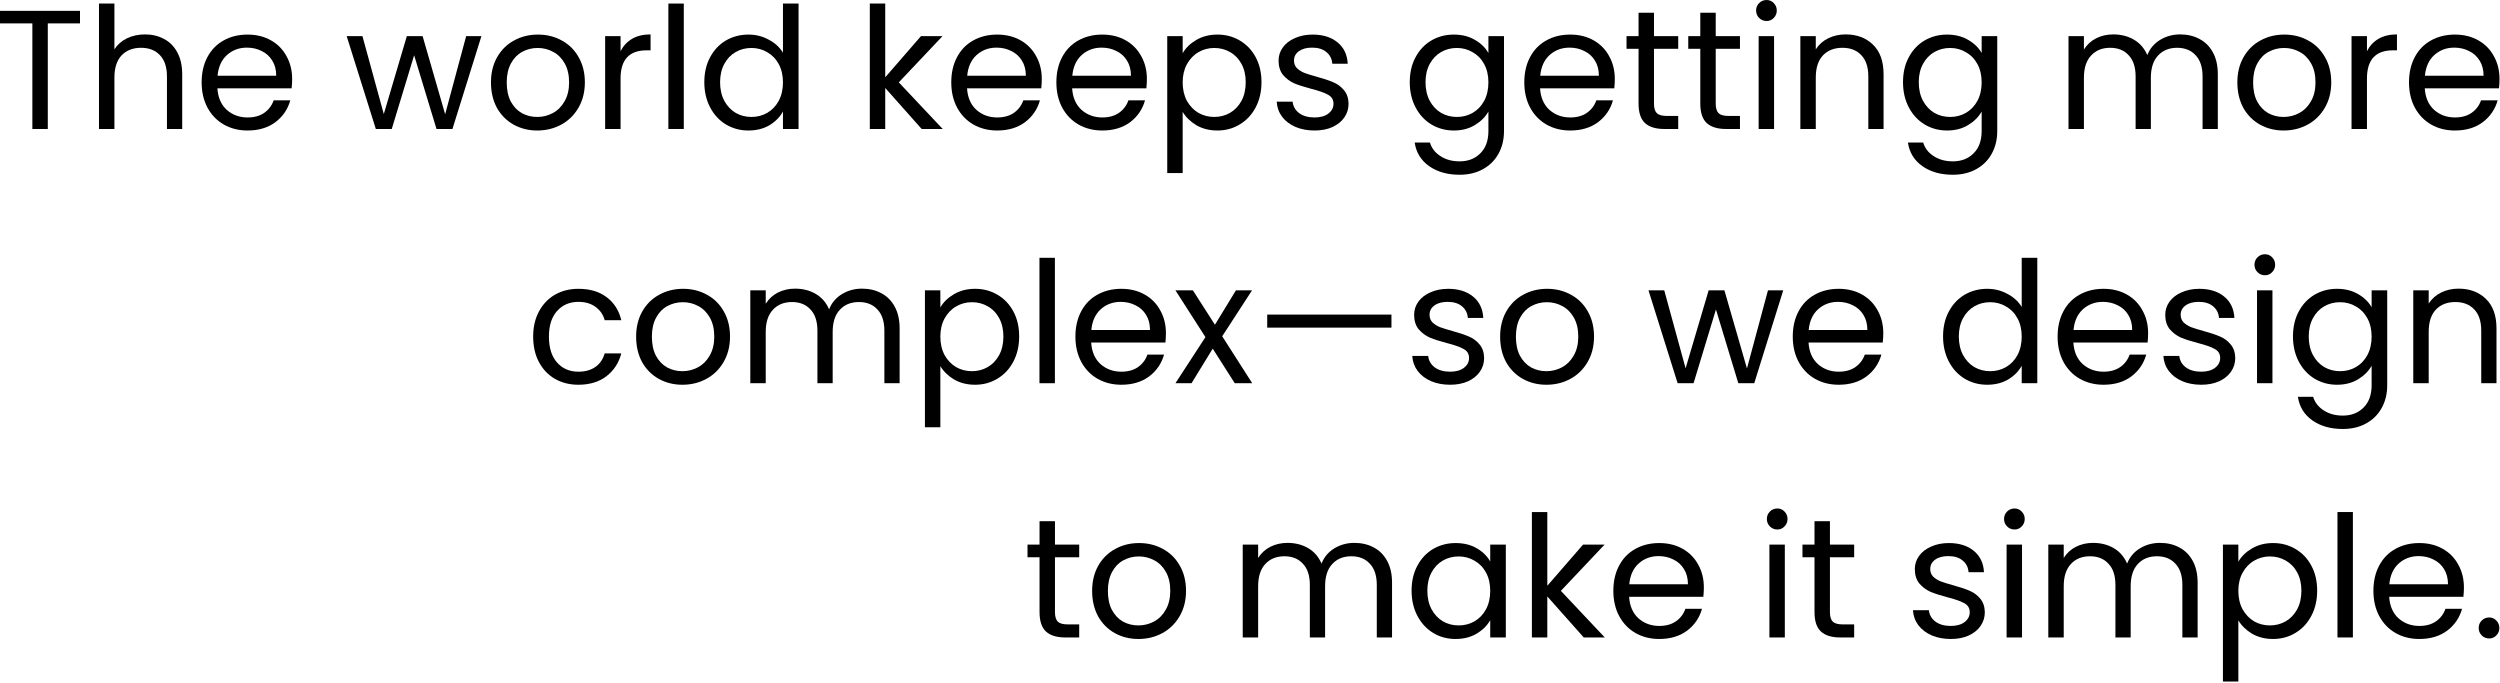 <?xml version="1.0" encoding="utf-8"?>
<svg xmlns="http://www.w3.org/2000/svg" fill="none" height="100%" overflow="visible" preserveAspectRatio="none" style="display: block;" viewBox="0 0 472 129" width="100%">
<g id="The world keeps getting more complexso we design to make it simple.">
<path d="M15.104 2.048V4.416H9.024V24.352H6.112V4.416H0V2.048H15.104Z" fill="black"/>
<path d="M27.392 6.496C28.715 6.496 29.91 6.784 30.977 7.36C32.043 7.915 32.875 8.757 33.472 9.888C34.091 11.019 34.401 12.395 34.401 14.016V24.352H31.52V14.432C31.52 12.683 31.083 11.349 30.209 10.432C29.334 9.493 28.139 9.024 26.625 9.024C25.088 9.024 23.862 9.504 22.945 10.464C22.049 11.424 21.601 12.821 21.601 14.656V24.352H18.689V0.672H21.601V9.312C22.177 8.416 22.966 7.723 23.968 7.232C24.992 6.741 26.134 6.496 27.392 6.496Z" fill="black"/>
<path d="M55.157 14.912C55.157 15.467 55.125 16.053 55.061 16.672H41.045C41.152 18.4 41.739 19.755 42.805 20.736C43.893 21.696 45.205 22.176 46.741 22.176C48 22.176 49.045 21.888 49.877 21.312C50.731 20.715 51.328 19.925 51.669 18.944H54.805C54.336 20.629 53.397 22.005 51.989 23.072C50.581 24.117 48.832 24.64 46.741 24.64C45.077 24.64 43.584 24.267 42.261 23.52C40.96 22.773 39.936 21.717 39.189 20.352C38.443 18.965 38.069 17.365 38.069 15.552C38.069 13.739 38.432 12.149 39.157 10.784C39.883 9.419 40.896 8.373 42.197 7.648C43.52 6.901 45.035 6.528 46.741 6.528C48.405 6.528 49.877 6.891 51.157 7.616C52.437 8.341 53.419 9.344 54.101 10.624C54.805 11.883 55.157 13.312 55.157 14.912ZM52.149 14.304C52.149 13.195 51.904 12.245 51.413 11.456C50.923 10.645 50.251 10.037 49.397 9.632C48.565 9.205 47.637 8.992 46.613 8.992C45.141 8.992 43.883 9.461 42.837 10.4C41.813 11.339 41.227 12.64 41.077 14.304H52.149Z" fill="black"/>
<path d="M90.892 6.816L85.42 24.352H82.412L78.188 10.432L73.964 24.352H70.956L65.452 6.816H68.428L72.46 21.536L76.812 6.816H79.788L84.044 21.568L88.012 6.816H90.892Z" fill="black"/>
<path d="M101.43 24.64C99.788 24.64 98.294 24.267 96.95 23.52C95.628 22.773 94.582 21.717 93.814 20.352C93.068 18.965 92.694 17.365 92.694 15.552C92.694 13.76 93.078 12.181 93.846 10.816C94.636 9.429 95.702 8.373 97.046 7.648C98.39 6.901 99.894 6.528 101.558 6.528C103.222 6.528 104.726 6.901 106.07 7.648C107.414 8.373 108.47 9.419 109.238 10.784C110.028 12.149 110.422 13.739 110.422 15.552C110.422 17.365 110.017 18.965 109.206 20.352C108.417 21.717 107.34 22.773 105.974 23.52C104.609 24.267 103.094 24.64 101.43 24.64ZM101.43 22.08C102.476 22.08 103.457 21.835 104.374 21.344C105.292 20.853 106.028 20.117 106.582 19.136C107.158 18.155 107.446 16.96 107.446 15.552C107.446 14.144 107.169 12.949 106.614 11.968C106.06 10.987 105.334 10.261 104.438 9.792C103.542 9.301 102.572 9.056 101.526 9.056C100.46 9.056 99.478 9.301 98.582 9.792C97.708 10.261 97.004 10.987 96.47 11.968C95.937 12.949 95.67 14.144 95.67 15.552C95.67 16.981 95.926 18.187 96.438 19.168C96.972 20.149 97.676 20.885 98.55 21.376C99.425 21.845 100.385 22.08 101.43 22.08Z" fill="black"/>
<path d="M117.163 9.664C117.675 8.661 118.4 7.883 119.339 7.328C120.299 6.773 121.462 6.496 122.827 6.496V9.504H122.059C118.795 9.504 117.163 11.275 117.163 14.816V24.352H114.251V6.816H117.163V9.664Z" fill="black"/>
<path d="M129.1 0.672V24.352H126.188V0.672H129.1Z" fill="black"/>
<path d="M132.975 15.52C132.975 13.728 133.338 12.16 134.064 10.816C134.789 9.451 135.781 8.395 137.04 7.648C138.32 6.901 139.749 6.528 141.327 6.528C142.693 6.528 143.962 6.848 145.135 7.488C146.309 8.107 147.205 8.928 147.824 9.952V0.672H150.768V24.352H147.824V21.056C147.248 22.101 146.394 22.965 145.264 23.648C144.133 24.309 142.81 24.64 141.296 24.64C139.738 24.64 138.32 24.256 137.04 23.488C135.781 22.72 134.789 21.643 134.064 20.256C133.338 18.869 132.975 17.291 132.975 15.52ZM147.824 15.552C147.824 14.229 147.557 13.077 147.023 12.096C146.49 11.115 145.765 10.368 144.848 9.856C143.952 9.323 142.96 9.056 141.872 9.056C140.784 9.056 139.792 9.312 138.896 9.824C138 10.336 137.285 11.083 136.751 12.064C136.218 13.045 135.952 14.197 135.952 15.52C135.952 16.864 136.218 18.037 136.751 19.04C137.285 20.021 138 20.779 138.896 21.312C139.792 21.824 140.784 22.08 141.872 22.08C142.96 22.08 143.952 21.824 144.848 21.312C145.765 20.779 146.49 20.021 147.023 19.04C147.557 18.037 147.824 16.875 147.824 15.552Z" fill="black"/>
<path d="M174.012 24.352L167.132 16.608V24.352H164.22V0.672H167.132V14.592L173.884 6.816H177.948L169.692 15.552L177.98 24.352H174.012Z" fill="black"/>
<path d="M196.689 14.912C196.689 15.467 196.656 16.053 196.592 16.672H182.577C182.683 18.4 183.27 19.755 184.337 20.736C185.425 21.696 186.737 22.176 188.273 22.176C189.531 22.176 190.577 21.888 191.409 21.312C192.262 20.715 192.859 19.925 193.201 18.944H196.337C195.867 20.629 194.929 22.005 193.521 23.072C192.113 24.117 190.363 24.64 188.273 24.64C186.609 24.64 185.115 24.267 183.792 23.52C182.491 22.773 181.467 21.717 180.721 20.352C179.974 18.965 179.6 17.365 179.6 15.552C179.6 13.739 179.963 12.149 180.689 10.784C181.414 9.419 182.427 8.373 183.729 7.648C185.051 6.901 186.566 6.528 188.273 6.528C189.937 6.528 191.409 6.891 192.689 7.616C193.969 8.341 194.95 9.344 195.633 10.624C196.337 11.883 196.689 13.312 196.689 14.912ZM193.68 14.304C193.68 13.195 193.435 12.245 192.945 11.456C192.454 10.645 191.782 10.037 190.928 9.632C190.096 9.205 189.169 8.992 188.145 8.992C186.673 8.992 185.414 9.461 184.368 10.4C183.344 11.339 182.758 12.64 182.609 14.304H193.68Z" fill="black"/>
<path d="M216.532 14.912C216.532 15.467 216.5 16.053 216.436 16.672H202.42C202.527 18.4 203.114 19.755 204.18 20.736C205.268 21.696 206.58 22.176 208.116 22.176C209.375 22.176 210.42 21.888 211.252 21.312C212.106 20.715 212.703 19.925 213.044 18.944H216.18C215.711 20.629 214.772 22.005 213.364 23.072C211.956 24.117 210.207 24.64 208.116 24.64C206.452 24.64 204.959 24.267 203.636 23.52C202.335 22.773 201.311 21.717 200.564 20.352C199.818 18.965 199.444 17.365 199.444 15.552C199.444 13.739 199.807 12.149 200.532 10.784C201.258 9.419 202.271 8.373 203.572 7.648C204.895 6.901 206.41 6.528 208.116 6.528C209.78 6.528 211.252 6.891 212.532 7.616C213.812 8.341 214.794 9.344 215.476 10.624C216.18 11.883 216.532 13.312 216.532 14.912ZM213.524 14.304C213.524 13.195 213.279 12.245 212.788 11.456C212.298 10.645 211.626 10.037 210.772 9.632C209.94 9.205 209.012 8.992 207.988 8.992C206.516 8.992 205.258 9.461 204.212 10.4C203.188 11.339 202.602 12.64 202.452 14.304H213.524Z" fill="black"/>
<path d="M223.288 10.048C223.864 9.045 224.717 8.213 225.848 7.552C227 6.869 228.333 6.528 229.848 6.528C231.405 6.528 232.813 6.901 234.072 7.648C235.352 8.395 236.355 9.451 237.08 10.816C237.805 12.16 238.168 13.728 238.168 15.52C238.168 17.291 237.805 18.869 237.08 20.256C236.355 21.643 235.352 22.72 234.072 23.488C232.813 24.256 231.405 24.64 229.848 24.64C228.355 24.64 227.032 24.309 225.88 23.648C224.749 22.965 223.885 22.123 223.288 21.12V32.672H220.376V6.816H223.288V10.048ZM235.192 15.52C235.192 14.197 234.925 13.045 234.392 12.064C233.859 11.083 233.133 10.336 232.216 9.824C231.32 9.312 230.328 9.056 229.24 9.056C228.173 9.056 227.181 9.323 226.264 9.856C225.368 10.368 224.643 11.125 224.088 12.128C223.555 13.109 223.288 14.251 223.288 15.552C223.288 16.875 223.555 18.037 224.088 19.04C224.643 20.021 225.368 20.779 226.264 21.312C227.181 21.824 228.173 22.08 229.24 22.08C230.328 22.08 231.32 21.824 232.216 21.312C233.133 20.779 233.859 20.021 234.392 19.04C234.925 18.037 235.192 16.864 235.192 15.52Z" fill="black"/>
<path d="M248.209 24.64C246.865 24.64 245.66 24.416 244.593 23.968C243.526 23.499 242.684 22.859 242.065 22.048C241.446 21.216 241.105 20.267 241.041 19.2H244.049C244.134 20.075 244.54 20.789 245.265 21.344C246.012 21.899 246.982 22.176 248.177 22.176C249.286 22.176 250.161 21.931 250.801 21.44C251.441 20.949 251.761 20.331 251.761 19.584C251.761 18.816 251.42 18.251 250.737 17.888C250.054 17.504 248.998 17.131 247.569 16.768C246.268 16.427 245.201 16.085 244.369 15.744C243.558 15.381 242.854 14.859 242.257 14.176C241.681 13.472 241.393 12.555 241.393 11.424C241.393 10.528 241.66 9.707 242.193 8.96C242.726 8.213 243.484 7.627 244.465 7.2C245.446 6.752 246.566 6.528 247.825 6.528C249.766 6.528 251.334 7.019 252.529 8C253.724 8.981 254.364 10.325 254.449 12.032H251.537C251.473 11.115 251.1 10.379 250.417 9.824C249.756 9.269 248.86 8.992 247.729 8.992C246.684 8.992 245.852 9.216 245.233 9.664C244.614 10.112 244.305 10.699 244.305 11.424C244.305 12 244.486 12.48 244.849 12.864C245.233 13.227 245.702 13.525 246.257 13.76C246.833 13.973 247.622 14.219 248.625 14.496C249.884 14.837 250.908 15.179 251.697 15.52C252.486 15.84 253.158 16.331 253.713 16.992C254.289 17.653 254.588 18.517 254.609 19.584C254.609 20.544 254.342 21.408 253.809 22.176C253.276 22.944 252.518 23.552 251.537 24C250.577 24.427 249.468 24.64 248.209 24.64Z" fill="black"/>
<path d="M274.483 6.528C275.998 6.528 277.32 6.859 278.451 7.52C279.603 8.181 280.456 9.013 281.011 10.016V6.816H283.955V24.736C283.955 26.336 283.614 27.755 282.931 28.992C282.248 30.251 281.267 31.232 279.987 31.936C278.728 32.64 277.256 32.992 275.571 32.992C273.267 32.992 271.347 32.448 269.811 31.36C268.275 30.272 267.368 28.789 267.091 26.912H269.971C270.291 27.979 270.952 28.832 271.955 29.472C272.958 30.133 274.163 30.464 275.571 30.464C277.171 30.464 278.472 29.963 279.475 28.96C280.499 27.957 281.011 26.549 281.011 24.736V21.056C280.435 22.08 279.582 22.933 278.451 23.616C277.32 24.299 275.998 24.64 274.483 24.64C272.926 24.64 271.507 24.256 270.227 23.488C268.968 22.72 267.976 21.643 267.251 20.256C266.526 18.869 266.163 17.291 266.163 15.52C266.163 13.728 266.526 12.16 267.251 10.816C267.976 9.451 268.968 8.395 270.227 7.648C271.507 6.901 272.926 6.528 274.483 6.528ZM281.011 15.552C281.011 14.229 280.744 13.077 280.211 12.096C279.678 11.115 278.952 10.368 278.035 9.856C277.139 9.323 276.147 9.056 275.059 9.056C273.971 9.056 272.979 9.312 272.083 9.824C271.187 10.336 270.472 11.083 269.939 12.064C269.406 13.045 269.139 14.197 269.139 15.52C269.139 16.864 269.406 18.037 269.939 19.04C270.472 20.021 271.187 20.779 272.083 21.312C272.979 21.824 273.971 22.08 275.059 22.08C276.147 22.08 277.139 21.824 278.035 21.312C278.952 20.779 279.678 20.021 280.211 19.04C280.744 18.037 281.011 16.875 281.011 15.552Z" fill="black"/>
<path d="M304.876 14.912C304.876 15.467 304.844 16.053 304.78 16.672H290.764C290.871 18.4 291.457 19.755 292.524 20.736C293.612 21.696 294.924 22.176 296.46 22.176C297.719 22.176 298.764 21.888 299.596 21.312C300.449 20.715 301.047 19.925 301.388 18.944H304.524C304.055 20.629 303.116 22.005 301.708 23.072C300.3 24.117 298.551 24.64 296.46 24.64C294.796 24.64 293.303 24.267 291.98 23.52C290.679 22.773 289.655 21.717 288.908 20.352C288.161 18.965 287.788 17.365 287.788 15.552C287.788 13.739 288.151 12.149 288.876 10.784C289.601 9.419 290.615 8.373 291.916 7.648C293.239 6.901 294.753 6.528 296.46 6.528C298.124 6.528 299.596 6.891 300.876 7.616C302.156 8.341 303.137 9.344 303.82 10.624C304.524 11.883 304.876 13.312 304.876 14.912ZM301.868 14.304C301.868 13.195 301.623 12.245 301.132 11.456C300.641 10.645 299.969 10.037 299.116 9.632C298.284 9.205 297.356 8.992 296.332 8.992C294.86 8.992 293.601 9.461 292.556 10.4C291.532 11.339 290.945 12.64 290.796 14.304H301.868Z" fill="black"/>
<path d="M312.272 9.216V19.552C312.272 20.405 312.453 21.013 312.816 21.376C313.178 21.717 313.808 21.888 314.704 21.888H316.848V24.352H314.224C312.602 24.352 311.386 23.979 310.576 23.232C309.765 22.485 309.36 21.259 309.36 19.552V9.216H307.088V6.816H309.36V2.4H312.272V6.816H316.848V9.216H312.272Z" fill="black"/>
<path d="M323.928 9.216V19.552C323.928 20.405 324.109 21.013 324.472 21.376C324.835 21.717 325.464 21.888 326.36 21.888H328.504V24.352H325.88C324.259 24.352 323.043 23.979 322.232 23.232C321.421 22.485 321.016 21.259 321.016 19.552V9.216H318.744V6.816H321.016V2.4H323.928V6.816H328.504V9.216H323.928Z" fill="black"/>
<path d="M333.536 3.968C332.982 3.968 332.512 3.776 332.128 3.392C331.744 3.008 331.552 2.539 331.552 1.984C331.552 1.429 331.744 0.96 332.128 0.576C332.512 0.192 332.982 0 333.536 0C334.07 0 334.518 0.192 334.88 0.576C335.264 0.96 335.456 1.429 335.456 1.984C335.456 2.539 335.264 3.008 334.88 3.392C334.518 3.776 334.07 3.968 333.536 3.968ZM334.944 6.816V24.352H332.032V6.816H334.944Z" fill="black"/>
<path d="M348.451 6.496C350.585 6.496 352.313 7.147 353.635 8.448C354.958 9.728 355.619 11.584 355.619 14.016V24.352H352.739V14.432C352.739 12.683 352.302 11.349 351.427 10.432C350.553 9.493 349.358 9.024 347.843 9.024C346.307 9.024 345.081 9.504 344.163 10.464C343.267 11.424 342.819 12.821 342.819 14.656V24.352H339.907V6.816H342.819V9.312C343.395 8.416 344.174 7.723 345.155 7.232C346.158 6.741 347.257 6.496 348.451 6.496Z" fill="black"/>
<path d="M367.608 6.528C369.123 6.528 370.445 6.859 371.576 7.52C372.728 8.181 373.581 9.013 374.136 10.016V6.816H377.08V24.736C377.08 26.336 376.739 27.755 376.056 28.992C375.373 30.251 374.392 31.232 373.112 31.936C371.853 32.64 370.381 32.992 368.696 32.992C366.392 32.992 364.472 32.448 362.936 31.36C361.4 30.272 360.493 28.789 360.216 26.912H363.096C363.416 27.979 364.077 28.832 365.08 29.472C366.083 30.133 367.288 30.464 368.696 30.464C370.296 30.464 371.597 29.963 372.6 28.96C373.624 27.957 374.136 26.549 374.136 24.736V21.056C373.56 22.08 372.707 22.933 371.576 23.616C370.445 24.299 369.123 24.64 367.608 24.64C366.051 24.64 364.632 24.256 363.352 23.488C362.093 22.72 361.101 21.643 360.376 20.256C359.651 18.869 359.288 17.291 359.288 15.52C359.288 13.728 359.651 12.16 360.376 10.816C361.101 9.451 362.093 8.395 363.352 7.648C364.632 6.901 366.051 6.528 367.608 6.528ZM374.136 15.552C374.136 14.229 373.869 13.077 373.336 12.096C372.803 11.115 372.077 10.368 371.16 9.856C370.264 9.323 369.272 9.056 368.184 9.056C367.096 9.056 366.104 9.312 365.208 9.824C364.312 10.336 363.597 11.083 363.064 12.064C362.531 13.045 362.264 14.197 362.264 15.52C362.264 16.864 362.531 18.037 363.064 19.04C363.597 20.021 364.312 20.779 365.208 21.312C366.104 21.824 367.096 22.08 368.184 22.08C369.272 22.08 370.264 21.824 371.16 21.312C372.077 20.779 372.803 20.021 373.336 19.04C373.869 18.037 374.136 16.875 374.136 15.552Z" fill="black"/>
<path d="M411.62 6.496C412.986 6.496 414.202 6.784 415.268 7.36C416.335 7.915 417.178 8.757 417.796 9.888C418.415 11.019 418.724 12.395 418.724 14.016V24.352H415.844V14.432C415.844 12.683 415.407 11.349 414.532 10.432C413.679 9.493 412.516 9.024 411.044 9.024C409.53 9.024 408.324 9.515 407.428 10.496C406.532 11.456 406.084 12.853 406.084 14.688V24.352H403.204V14.432C403.204 12.683 402.767 11.349 401.892 10.432C401.039 9.493 399.876 9.024 398.404 9.024C396.89 9.024 395.684 9.515 394.788 10.496C393.892 11.456 393.444 12.853 393.444 14.688V24.352H390.532V6.816H393.444V9.344C394.02 8.427 394.788 7.723 395.748 7.232C396.73 6.741 397.807 6.496 398.98 6.496C400.452 6.496 401.754 6.827 402.884 7.488C404.015 8.149 404.858 9.12 405.412 10.4C405.903 9.163 406.714 8.203 407.844 7.52C408.975 6.837 410.234 6.496 411.62 6.496Z" fill="black"/>
<path d="M431.149 24.64C429.506 24.64 428.013 24.267 426.669 23.52C425.346 22.773 424.301 21.717 423.533 20.352C422.786 18.965 422.413 17.365 422.413 15.552C422.413 13.76 422.797 12.181 423.565 10.816C424.354 9.429 425.421 8.373 426.765 7.648C428.109 6.901 429.613 6.528 431.277 6.528C432.941 6.528 434.445 6.901 435.789 7.648C437.133 8.373 438.189 9.419 438.957 10.784C439.746 12.149 440.141 13.739 440.141 15.552C440.141 17.365 439.736 18.965 438.925 20.352C438.136 21.717 437.058 22.773 435.693 23.52C434.328 24.267 432.813 24.64 431.149 24.64ZM431.149 22.08C432.194 22.08 433.176 21.835 434.093 21.344C435.01 20.853 435.746 20.117 436.301 19.136C436.877 18.155 437.165 16.96 437.165 15.552C437.165 14.144 436.888 12.949 436.333 11.968C435.778 10.987 435.053 10.261 434.157 9.792C433.261 9.301 432.29 9.056 431.245 9.056C430.178 9.056 429.197 9.301 428.301 9.792C427.426 10.261 426.722 10.987 426.189 11.968C425.656 12.949 425.389 14.144 425.389 15.552C425.389 16.981 425.645 18.187 426.157 19.168C426.69 20.149 427.394 20.885 428.269 21.376C429.144 21.845 430.104 22.08 431.149 22.08Z" fill="black"/>
<path d="M446.882 9.664C447.394 8.661 448.119 7.883 449.058 7.328C450.018 6.773 451.18 6.496 452.546 6.496V9.504H451.778C448.514 9.504 446.882 11.275 446.882 14.816V24.352H443.97V6.816H446.882V9.664Z" fill="black"/>
<path d="M471.907 14.912C471.907 15.467 471.875 16.053 471.811 16.672H457.795C457.902 18.4 458.489 19.755 459.555 20.736C460.643 21.696 461.955 22.176 463.491 22.176C464.75 22.176 465.795 21.888 466.627 21.312C467.481 20.715 468.078 19.925 468.419 18.944H471.555C471.086 20.629 470.147 22.005 468.739 23.072C467.331 24.117 465.582 24.64 463.491 24.64C461.827 24.64 460.334 24.267 459.011 23.52C457.71 22.773 456.686 21.717 455.939 20.352C455.193 18.965 454.819 17.365 454.819 15.552C454.819 13.739 455.182 12.149 455.907 10.784C456.633 9.419 457.646 8.373 458.947 7.648C460.27 6.901 461.785 6.528 463.491 6.528C465.155 6.528 466.627 6.891 467.907 7.616C469.187 8.341 470.169 9.344 470.851 10.624C471.555 11.883 471.907 13.312 471.907 14.912ZM468.899 14.304C468.899 13.195 468.654 12.245 468.163 11.456C467.673 10.645 467.001 10.037 466.147 9.632C465.315 9.205 464.387 8.992 463.363 8.992C461.891 8.992 460.633 9.461 459.587 10.4C458.563 11.339 457.977 12.64 457.827 14.304H468.899Z" fill="black"/>
<path d="M100.663 63.552C100.663 61.739 101.026 60.16 101.751 58.816C102.476 57.451 103.479 56.395 104.759 55.648C106.06 54.901 107.543 54.528 109.207 54.528C111.362 54.528 113.132 55.051 114.519 56.096C115.927 57.141 116.855 58.592 117.303 60.448H114.167C113.868 59.381 113.282 58.539 112.407 57.92C111.554 57.301 110.487 56.992 109.207 56.992C107.543 56.992 106.199 57.568 105.175 58.72C104.151 59.851 103.639 61.461 103.639 63.552C103.639 65.664 104.151 67.296 105.175 68.448C106.199 69.6 107.543 70.176 109.207 70.176C110.487 70.176 111.554 69.877 112.407 69.28C113.26 68.683 113.847 67.829 114.167 66.72H117.303C116.834 68.512 115.895 69.952 114.487 71.04C113.079 72.107 111.319 72.64 109.207 72.64C107.543 72.64 106.06 72.267 104.759 71.52C103.479 70.773 102.476 69.717 101.751 68.352C101.026 66.987 100.663 65.387 100.663 63.552Z" fill="black"/>
<path d="M128.837 72.64C127.194 72.64 125.7 72.267 124.356 71.52C123.034 70.773 121.988 69.717 121.22 68.352C120.474 66.965 120.101 65.365 120.101 63.552C120.101 61.76 120.485 60.181 121.253 58.816C122.042 57.429 123.108 56.373 124.452 55.648C125.796 54.901 127.301 54.528 128.965 54.528C130.629 54.528 132.133 54.901 133.477 55.648C134.821 56.373 135.877 57.419 136.645 58.784C137.434 60.149 137.828 61.739 137.828 63.552C137.828 65.365 137.423 66.965 136.613 68.352C135.823 69.717 134.746 70.773 133.38 71.52C132.015 72.267 130.501 72.64 128.837 72.64ZM128.837 70.08C129.882 70.08 130.863 69.835 131.781 69.344C132.698 68.853 133.434 68.117 133.988 67.136C134.564 66.155 134.853 64.96 134.853 63.552C134.853 62.144 134.575 60.949 134.021 59.968C133.466 58.987 132.74 58.261 131.844 57.792C130.948 57.301 129.978 57.056 128.932 57.056C127.866 57.056 126.885 57.301 125.989 57.792C125.114 58.261 124.41 58.987 123.877 59.968C123.343 60.949 123.076 62.144 123.076 63.552C123.076 64.981 123.332 66.187 123.844 67.168C124.378 68.149 125.082 68.885 125.956 69.376C126.831 69.845 127.791 70.08 128.837 70.08Z" fill="black"/>
<path d="M162.745 54.496C164.111 54.496 165.327 54.784 166.393 55.36C167.46 55.915 168.303 56.757 168.921 57.888C169.54 59.019 169.849 60.395 169.849 62.016V72.352H166.969V62.432C166.969 60.683 166.532 59.349 165.657 58.432C164.804 57.493 163.641 57.024 162.169 57.024C160.655 57.024 159.449 57.515 158.553 58.496C157.657 59.456 157.209 60.853 157.209 62.688V72.352H154.329V62.432C154.329 60.683 153.892 59.349 153.017 58.432C152.164 57.493 151.001 57.024 149.529 57.024C148.015 57.024 146.809 57.515 145.913 58.496C145.017 59.456 144.569 60.853 144.569 62.688V72.352H141.657V54.816H144.569V57.344C145.145 56.427 145.913 55.723 146.873 55.232C147.855 54.741 148.932 54.496 150.105 54.496C151.577 54.496 152.879 54.827 154.009 55.488C155.14 56.149 155.983 57.12 156.537 58.4C157.028 57.163 157.839 56.203 158.969 55.52C160.1 54.837 161.359 54.496 162.745 54.496Z" fill="black"/>
<path d="M177.538 58.048C178.114 57.045 178.967 56.213 180.098 55.552C181.25 54.869 182.583 54.528 184.098 54.528C185.655 54.528 187.063 54.901 188.322 55.648C189.602 56.395 190.605 57.451 191.33 58.816C192.055 60.16 192.418 61.728 192.418 63.52C192.418 65.291 192.055 66.869 191.33 68.256C190.605 69.643 189.602 70.72 188.322 71.488C187.063 72.256 185.655 72.64 184.098 72.64C182.605 72.64 181.282 72.309 180.13 71.648C178.999 70.965 178.135 70.123 177.538 69.12V80.672H174.626V54.816H177.538V58.048ZM189.442 63.52C189.442 62.197 189.175 61.045 188.642 60.064C188.109 59.083 187.383 58.336 186.466 57.824C185.57 57.312 184.578 57.056 183.49 57.056C182.423 57.056 181.431 57.323 180.514 57.856C179.618 58.368 178.893 59.125 178.338 60.128C177.805 61.109 177.538 62.251 177.538 63.552C177.538 64.875 177.805 66.037 178.338 67.04C178.893 68.021 179.618 68.779 180.514 69.312C181.431 69.824 182.423 70.08 183.49 70.08C184.578 70.08 185.57 69.824 186.466 69.312C187.383 68.779 188.109 68.021 188.642 67.04C189.175 66.037 189.442 64.864 189.442 63.52Z" fill="black"/>
<path d="M199.163 48.672V72.352H196.251V48.672H199.163Z" fill="black"/>
<path d="M220.126 62.912C220.126 63.467 220.094 64.053 220.03 64.672H206.014C206.121 66.4 206.707 67.755 207.774 68.736C208.862 69.696 210.174 70.176 211.71 70.176C212.969 70.176 214.014 69.888 214.846 69.312C215.699 68.715 216.297 67.925 216.638 66.944H219.774C219.305 68.629 218.366 70.005 216.958 71.072C215.55 72.117 213.801 72.64 211.71 72.64C210.046 72.64 208.553 72.267 207.23 71.52C205.929 70.773 204.905 69.717 204.158 68.352C203.411 66.965 203.038 65.365 203.038 63.552C203.038 61.739 203.401 60.149 204.126 58.784C204.851 57.419 205.865 56.373 207.166 55.648C208.489 54.901 210.003 54.528 211.71 54.528C213.374 54.528 214.846 54.891 216.126 55.616C217.406 56.341 218.387 57.344 219.07 58.624C219.774 59.883 220.126 61.312 220.126 62.912ZM217.118 62.304C217.118 61.195 216.873 60.245 216.382 59.456C215.891 58.645 215.219 58.037 214.366 57.632C213.534 57.205 212.606 56.992 211.582 56.992C210.11 56.992 208.851 57.461 207.806 58.4C206.782 59.339 206.195 60.64 206.046 62.304H217.118Z" fill="black"/>
<path d="M233.122 72.352L228.962 65.824L224.962 72.352H221.922L227.586 63.648L221.922 54.816H225.218L229.378 61.312L233.346 54.816H236.386L230.754 63.488L236.418 72.352H233.122Z" fill="black"/>
<path d="M262.706 59.392V61.856H239.25V59.392H262.706Z" fill="black"/>
<path d="M273.803 72.64C272.459 72.64 271.253 72.416 270.187 71.968C269.12 71.499 268.277 70.859 267.659 70.048C267.04 69.216 266.699 68.267 266.635 67.2H269.643C269.728 68.075 270.133 68.789 270.859 69.344C271.605 69.899 272.576 70.176 273.771 70.176C274.88 70.176 275.755 69.931 276.395 69.44C277.035 68.949 277.355 68.331 277.355 67.584C277.355 66.816 277.013 66.251 276.331 65.888C275.648 65.504 274.592 65.131 273.163 64.768C271.861 64.427 270.795 64.085 269.963 63.744C269.152 63.381 268.448 62.859 267.851 62.176C267.275 61.472 266.987 60.555 266.987 59.424C266.987 58.528 267.253 57.707 267.787 56.96C268.32 56.213 269.077 55.627 270.059 55.2C271.04 54.752 272.16 54.528 273.419 54.528C275.36 54.528 276.928 55.019 278.123 56C279.317 56.981 279.957 58.325 280.043 60.032H277.131C277.067 59.115 276.693 58.379 276.011 57.824C275.349 57.269 274.453 56.992 273.323 56.992C272.277 56.992 271.445 57.216 270.827 57.664C270.208 58.112 269.899 58.699 269.899 59.424C269.899 60 270.08 60.48 270.443 60.864C270.827 61.227 271.296 61.525 271.851 61.76C272.427 61.973 273.216 62.219 274.219 62.496C275.477 62.837 276.501 63.179 277.291 63.52C278.08 63.84 278.752 64.331 279.307 64.992C279.883 65.653 280.181 66.517 280.203 67.584C280.203 68.544 279.936 69.408 279.403 70.176C278.869 70.944 278.112 71.552 277.131 72C276.171 72.427 275.061 72.64 273.803 72.64Z" fill="black"/>
<path d="M291.961 72.64C290.319 72.64 288.826 72.267 287.482 71.52C286.159 70.773 285.114 69.717 284.346 68.352C283.599 66.965 283.225 65.365 283.225 63.552C283.225 61.76 283.61 60.181 284.378 58.816C285.167 57.429 286.234 56.373 287.578 55.648C288.922 54.901 290.426 54.528 292.09 54.528C293.754 54.528 295.258 54.901 296.602 55.648C297.946 56.373 299.002 57.419 299.77 58.784C300.559 60.149 300.953 61.739 300.953 63.552C300.953 65.365 300.548 66.965 299.737 68.352C298.948 69.717 297.871 70.773 296.505 71.52C295.14 72.267 293.625 72.64 291.961 72.64ZM291.961 70.08C293.007 70.08 293.988 69.835 294.906 69.344C295.823 68.853 296.559 68.117 297.113 67.136C297.689 66.155 297.978 64.96 297.978 63.552C297.978 62.144 297.7 60.949 297.146 59.968C296.591 58.987 295.865 58.261 294.969 57.792C294.073 57.301 293.103 57.056 292.057 57.056C290.991 57.056 290.009 57.301 289.113 57.792C288.239 58.261 287.535 58.987 287.001 59.968C286.468 60.949 286.202 62.144 286.202 63.552C286.202 64.981 286.457 66.187 286.969 67.168C287.503 68.149 288.207 68.885 289.081 69.376C289.956 69.845 290.916 70.08 291.961 70.08Z" fill="black"/>
<path d="M336.673 54.816L331.202 72.352H328.194L323.97 58.432L319.746 72.352H316.737L311.233 54.816H314.21L318.241 69.536L322.594 54.816H325.569L329.826 69.568L333.793 54.816H336.673Z" fill="black"/>
<path d="M355.564 62.912C355.564 63.467 355.531 64.053 355.467 64.672H341.452C341.558 66.4 342.145 67.755 343.211 68.736C344.299 69.696 345.611 70.176 347.147 70.176C348.406 70.176 349.452 69.888 350.284 69.312C351.137 68.715 351.734 67.925 352.076 66.944H355.211C354.742 68.629 353.804 70.005 352.396 71.072C350.988 72.117 349.238 72.64 347.147 72.64C345.483 72.64 343.99 72.267 342.668 71.52C341.366 70.773 340.342 69.717 339.595 68.352C338.849 66.965 338.475 65.365 338.475 63.552C338.475 61.739 338.838 60.149 339.564 58.784C340.289 57.419 341.302 56.373 342.603 55.648C343.926 54.901 345.441 54.528 347.147 54.528C348.811 54.528 350.284 54.891 351.564 55.616C352.844 56.341 353.825 57.344 354.508 58.624C355.212 59.883 355.564 61.312 355.564 62.912ZM352.556 62.304C352.556 61.195 352.31 60.245 351.819 59.456C351.329 58.645 350.657 58.037 349.803 57.632C348.971 57.205 348.044 56.992 347.02 56.992C345.548 56.992 344.289 57.461 343.243 58.4C342.219 59.339 341.633 60.64 341.483 62.304H352.556Z" fill="black"/>
<path d="M366.85 63.52C366.85 61.728 367.213 60.16 367.939 58.816C368.664 57.451 369.656 56.395 370.914 55.648C372.194 54.901 373.624 54.528 375.203 54.528C376.568 54.528 377.837 54.848 379.01 55.488C380.184 56.107 381.08 56.928 381.698 57.952V48.672H384.642V72.352H381.698V69.056C381.122 70.101 380.269 70.965 379.138 71.648C378.008 72.309 376.685 72.64 375.171 72.64C373.613 72.64 372.194 72.256 370.914 71.488C369.656 70.72 368.664 69.643 367.939 68.256C367.213 66.869 366.85 65.291 366.85 63.52ZM381.698 63.552C381.698 62.229 381.432 61.077 380.898 60.096C380.365 59.115 379.64 58.368 378.723 57.856C377.827 57.323 376.834 57.056 375.746 57.056C374.658 57.056 373.667 57.312 372.771 57.824C371.875 58.336 371.16 59.083 370.626 60.064C370.093 61.045 369.827 62.197 369.827 63.52C369.827 64.864 370.093 66.037 370.626 67.04C371.16 68.021 371.875 68.779 372.771 69.312C373.667 69.824 374.658 70.08 375.746 70.08C376.834 70.08 377.827 69.824 378.723 69.312C379.64 68.779 380.365 68.021 380.898 67.04C381.432 66.037 381.698 64.875 381.698 63.552Z" fill="black"/>
<path d="M405.564 62.912C405.564 63.467 405.531 64.053 405.467 64.672H391.452C391.558 66.4 392.145 67.755 393.211 68.736C394.299 69.696 395.611 70.176 397.147 70.176C398.406 70.176 399.452 69.888 400.284 69.312C401.137 68.715 401.734 67.925 402.076 66.944H405.211C404.742 68.629 403.804 70.005 402.396 71.072C400.988 72.117 399.238 72.64 397.147 72.64C395.483 72.64 393.99 72.267 392.668 71.52C391.366 70.773 390.342 69.717 389.595 68.352C388.849 66.965 388.475 65.365 388.475 63.552C388.475 61.739 388.838 60.149 389.564 58.784C390.289 57.419 391.302 56.373 392.603 55.648C393.926 54.901 395.441 54.528 397.147 54.528C398.811 54.528 400.284 54.891 401.564 55.616C402.844 56.341 403.825 57.344 404.508 58.624C405.212 59.883 405.564 61.312 405.564 62.912ZM402.556 62.304C402.556 61.195 402.31 60.245 401.819 59.456C401.329 58.645 400.657 58.037 399.803 57.632C398.971 57.205 398.044 56.992 397.02 56.992C395.548 56.992 394.289 57.461 393.243 58.4C392.219 59.339 391.633 60.64 391.483 62.304H402.556Z" fill="black"/>
<path d="M415.615 72.64C414.271 72.64 413.066 72.416 411.999 71.968C410.933 71.499 410.09 70.859 409.471 70.048C408.853 69.216 408.511 68.267 408.447 67.2H411.455C411.541 68.075 411.946 68.789 412.671 69.344C413.418 69.899 414.389 70.176 415.583 70.176C416.693 70.176 417.567 69.931 418.207 69.44C418.847 68.949 419.167 68.331 419.167 67.584C419.167 66.816 418.826 66.251 418.143 65.888C417.461 65.504 416.405 65.131 414.975 64.768C413.674 64.427 412.607 64.085 411.775 63.744C410.965 63.381 410.261 62.859 409.663 62.176C409.087 61.472 408.799 60.555 408.799 59.424C408.799 58.528 409.066 57.707 409.599 56.96C410.133 56.213 410.89 55.627 411.871 55.2C412.853 54.752 413.973 54.528 415.231 54.528C417.173 54.528 418.741 55.019 419.935 56C421.13 56.981 421.77 58.325 421.855 60.032H418.943C418.879 59.115 418.506 58.379 417.823 57.824C417.162 57.269 416.266 56.992 415.135 56.992C414.09 56.992 413.258 57.216 412.639 57.664C412.021 58.112 411.711 58.699 411.711 59.424C411.711 60 411.893 60.48 412.255 60.864C412.639 61.227 413.109 61.525 413.663 61.76C414.239 61.973 415.029 62.219 416.031 62.496C417.29 62.837 418.314 63.179 419.103 63.52C419.893 63.84 420.565 64.331 421.119 64.992C421.695 65.653 421.994 66.517 422.015 67.584C422.015 68.544 421.749 69.408 421.215 70.176C420.682 70.944 419.925 71.552 418.943 72C417.983 72.427 416.874 72.64 415.615 72.64Z" fill="black"/>
<path d="M427.63 51.968C427.075 51.968 426.606 51.776 426.222 51.392C425.838 51.008 425.646 50.539 425.646 49.984C425.646 49.429 425.838 48.96 426.222 48.576C426.606 48.192 427.075 48 427.63 48C428.163 48 428.611 48.192 428.974 48.576C429.358 48.96 429.55 49.429 429.55 49.984C429.55 50.539 429.358 51.008 428.974 51.392C428.611 51.776 428.163 51.968 427.63 51.968ZM429.038 54.816V72.352H426.126V54.816H429.038Z" fill="black"/>
<path d="M441.233 54.528C442.748 54.528 444.07 54.859 445.201 55.52C446.353 56.181 447.206 57.013 447.761 58.016V54.816H450.705V72.736C450.705 74.336 450.364 75.755 449.681 76.992C448.998 78.251 448.017 79.232 446.737 79.936C445.478 80.64 444.006 80.992 442.321 80.992C440.017 80.992 438.097 80.448 436.561 79.36C435.025 78.272 434.118 76.789 433.841 74.912H436.721C437.041 75.979 437.702 76.832 438.705 77.472C439.708 78.133 440.913 78.464 442.321 78.464C443.921 78.464 445.222 77.963 446.225 76.96C447.249 75.957 447.761 74.549 447.761 72.736V69.056C447.185 70.08 446.332 70.933 445.201 71.616C444.07 72.299 442.748 72.64 441.233 72.64C439.676 72.64 438.257 72.256 436.977 71.488C435.718 70.72 434.726 69.643 434.001 68.256C433.276 66.869 432.913 65.291 432.913 63.52C432.913 61.728 433.276 60.16 434.001 58.816C434.726 57.451 435.718 56.395 436.977 55.648C438.257 54.901 439.676 54.528 441.233 54.528ZM447.761 63.552C447.761 62.229 447.494 61.077 446.961 60.096C446.428 59.115 445.702 58.368 444.785 57.856C443.889 57.323 442.897 57.056 441.809 57.056C440.721 57.056 439.729 57.312 438.833 57.824C437.937 58.336 437.222 59.083 436.689 60.064C436.156 61.045 435.889 62.197 435.889 63.52C435.889 64.864 436.156 66.037 436.689 67.04C437.222 68.021 437.937 68.779 438.833 69.312C439.729 69.824 440.721 70.08 441.809 70.08C442.897 70.08 443.889 69.824 444.785 69.312C445.702 68.779 446.428 68.021 446.961 67.04C447.494 66.037 447.761 64.875 447.761 63.552Z" fill="black"/>
<path d="M464.17 54.496C466.303 54.496 468.031 55.147 469.354 56.448C470.677 57.728 471.338 59.584 471.338 62.016V72.352H468.458V62.432C468.458 60.683 468.021 59.349 467.146 58.432C466.271 57.493 465.077 57.024 463.562 57.024C462.026 57.024 460.799 57.504 459.882 58.464C458.986 59.424 458.538 60.821 458.538 62.656V72.352H455.626V54.816H458.538V57.312C459.114 56.416 459.893 55.723 460.874 55.232C461.877 54.741 462.975 54.496 464.17 54.496Z" fill="black"/>
<path d="M199.178 105.216V115.552C199.178 116.405 199.359 117.013 199.722 117.376C200.085 117.717 200.714 117.888 201.61 117.888H203.754V120.352H201.13C199.509 120.352 198.293 119.979 197.482 119.232C196.671 118.485 196.266 117.259 196.266 115.552V105.216H193.994V102.816H196.266V98.4H199.178V102.816H203.754V105.216H199.178Z" fill="black"/>
<path d="M214.93 120.64C213.288 120.64 211.794 120.267 210.45 119.52C209.128 118.773 208.082 117.717 207.314 116.352C206.568 114.965 206.194 113.365 206.194 111.552C206.194 109.76 206.578 108.181 207.346 106.816C208.136 105.429 209.202 104.373 210.546 103.648C211.89 102.901 213.394 102.528 215.058 102.528C216.722 102.528 218.226 102.901 219.57 103.648C220.914 104.373 221.97 105.419 222.738 106.784C223.528 108.149 223.922 109.739 223.922 111.552C223.922 113.365 223.517 114.965 222.706 116.352C221.917 117.717 220.84 118.773 219.474 119.52C218.109 120.267 216.594 120.64 214.93 120.64ZM214.93 118.08C215.976 118.08 216.957 117.835 217.874 117.344C218.792 116.853 219.528 116.117 220.082 115.136C220.658 114.155 220.946 112.96 220.946 111.552C220.946 110.144 220.669 108.949 220.114 107.968C219.56 106.987 218.834 106.261 217.938 105.792C217.042 105.301 216.072 105.056 215.026 105.056C213.96 105.056 212.978 105.301 212.082 105.792C211.208 106.261 210.504 106.987 209.97 107.968C209.437 108.949 209.17 110.144 209.17 111.552C209.17 112.981 209.426 114.187 209.938 115.168C210.472 116.149 211.176 116.885 212.05 117.376C212.925 117.845 213.885 118.08 214.93 118.08Z" fill="black"/>
<path d="M255.714 102.496C257.079 102.496 258.295 102.784 259.362 103.36C260.429 103.915 261.271 104.757 261.89 105.888C262.509 107.019 262.818 108.395 262.818 110.016V120.352H259.938V110.432C259.938 108.683 259.501 107.349 258.626 106.432C257.773 105.493 256.61 105.024 255.138 105.024C253.623 105.024 252.418 105.515 251.522 106.496C250.626 107.456 250.178 108.853 250.178 110.688V120.352H247.298V110.432C247.298 108.683 246.861 107.349 245.986 106.432C245.133 105.493 243.97 105.024 242.498 105.024C240.983 105.024 239.778 105.515 238.882 106.496C237.986 107.456 237.538 108.853 237.538 110.688V120.352H234.626V102.816H237.538V105.344C238.114 104.427 238.882 103.723 239.842 103.232C240.823 102.741 241.901 102.496 243.074 102.496C244.546 102.496 245.847 102.827 246.978 103.488C248.109 104.149 248.951 105.12 249.506 106.4C249.997 105.163 250.807 104.203 251.938 103.52C253.069 102.837 254.327 102.496 255.714 102.496Z" fill="black"/>
<path d="M266.507 111.52C266.507 109.728 266.869 108.16 267.595 106.816C268.32 105.451 269.312 104.395 270.571 103.648C271.851 102.901 273.269 102.528 274.827 102.528C276.363 102.528 277.696 102.859 278.827 103.52C279.957 104.181 280.8 105.013 281.355 106.016V102.816H284.299V120.352H281.355V117.088C280.779 118.112 279.915 118.965 278.763 119.648C277.632 120.309 276.309 120.64 274.795 120.64C273.237 120.64 271.829 120.256 270.571 119.488C269.312 118.72 268.32 117.643 267.595 116.256C266.869 114.869 266.507 113.291 266.507 111.52ZM281.355 111.552C281.355 110.229 281.088 109.077 280.555 108.096C280.021 107.115 279.296 106.368 278.379 105.856C277.483 105.323 276.491 105.056 275.403 105.056C274.315 105.056 273.323 105.312 272.427 105.824C271.531 106.336 270.816 107.083 270.283 108.064C269.749 109.045 269.483 110.197 269.483 111.52C269.483 112.864 269.749 114.037 270.283 115.04C270.816 116.021 271.531 116.779 272.427 117.312C273.323 117.824 274.315 118.08 275.403 118.08C276.491 118.08 277.483 117.824 278.379 117.312C279.296 116.779 280.021 116.021 280.555 115.04C281.088 114.037 281.355 112.875 281.355 111.552Z" fill="black"/>
<path d="M299.012 120.352L292.132 112.608V120.352H289.22V96.672H292.132V110.592L298.884 102.816H302.948L294.692 111.552L302.98 120.352H299.012Z" fill="black"/>
<path d="M321.689 110.912C321.689 111.467 321.656 112.053 321.592 112.672H307.577C307.683 114.4 308.27 115.755 309.336 116.736C310.424 117.696 311.736 118.176 313.272 118.176C314.531 118.176 315.577 117.888 316.409 117.312C317.262 116.715 317.859 115.925 318.201 114.944H321.336C320.867 116.629 319.929 118.005 318.521 119.072C317.113 120.117 315.363 120.64 313.272 120.64C311.608 120.64 310.115 120.267 308.793 119.52C307.491 118.773 306.467 117.717 305.72 116.352C304.974 114.965 304.6 113.365 304.6 111.552C304.6 109.739 304.963 108.149 305.689 106.784C306.414 105.419 307.427 104.373 308.728 103.648C310.051 102.901 311.566 102.528 313.272 102.528C314.936 102.528 316.409 102.891 317.689 103.616C318.969 104.341 319.95 105.344 320.633 106.624C321.337 107.883 321.689 109.312 321.689 110.912ZM318.681 110.304C318.681 109.195 318.435 108.245 317.944 107.456C317.454 106.645 316.782 106.037 315.928 105.632C315.096 105.205 314.169 104.992 313.145 104.992C311.673 104.992 310.414 105.461 309.368 106.4C308.344 107.339 307.758 108.64 307.608 110.304H318.681Z" fill="black"/>
<path d="M335.568 99.968C335.013 99.968 334.543 99.776 334.159 99.392C333.775 99.008 333.583 98.539 333.583 97.984C333.583 97.429 333.775 96.96 334.159 96.576C334.543 96.192 335.013 96 335.568 96C336.101 96 336.549 96.192 336.911 96.576C337.295 96.96 337.487 97.429 337.487 97.984C337.487 98.539 337.295 99.008 336.911 99.392C336.549 99.776 336.101 99.968 335.568 99.968ZM336.975 102.816V120.352H334.064V102.816H336.975Z" fill="black"/>
<path d="M345.491 105.216V115.552C345.491 116.405 345.672 117.013 346.035 117.376C346.397 117.717 347.026 117.888 347.922 117.888H350.066V120.352H347.443C345.821 120.352 344.605 119.979 343.794 119.232C342.984 118.485 342.578 117.259 342.578 115.552V105.216H340.306V102.816H342.578V98.4H345.491V102.816H350.066V105.216H345.491Z" fill="black"/>
<path d="M368.334 120.64C366.99 120.64 365.785 120.416 364.718 119.968C363.651 119.499 362.809 118.859 362.19 118.048C361.571 117.216 361.23 116.267 361.166 115.2H364.174C364.259 116.075 364.665 116.789 365.39 117.344C366.137 117.899 367.107 118.176 368.302 118.176C369.411 118.176 370.286 117.931 370.926 117.44C371.566 116.949 371.886 116.331 371.886 115.584C371.886 114.816 371.545 114.251 370.862 113.888C370.179 113.504 369.123 113.131 367.694 112.768C366.393 112.427 365.326 112.085 364.494 111.744C363.683 111.381 362.979 110.859 362.382 110.176C361.806 109.472 361.518 108.555 361.518 107.424C361.518 106.528 361.785 105.707 362.318 104.96C362.851 104.213 363.609 103.627 364.59 103.2C365.571 102.752 366.691 102.528 367.95 102.528C369.891 102.528 371.459 103.019 372.654 104C373.849 104.981 374.489 106.325 374.574 108.032H371.662C371.598 107.115 371.225 106.379 370.542 105.824C369.881 105.269 368.985 104.992 367.854 104.992C366.809 104.992 365.977 105.216 365.358 105.664C364.739 106.112 364.43 106.699 364.43 107.424C364.43 108 364.611 108.48 364.974 108.864C365.358 109.227 365.827 109.525 366.382 109.76C366.958 109.973 367.747 110.219 368.75 110.496C370.009 110.837 371.033 111.179 371.822 111.52C372.611 111.84 373.283 112.331 373.838 112.992C374.414 113.653 374.713 114.517 374.734 115.584C374.734 116.544 374.467 117.408 373.934 118.176C373.401 118.944 372.643 119.552 371.662 120C370.702 120.427 369.593 120.64 368.334 120.64Z" fill="black"/>
<path d="M380.349 99.968C379.794 99.968 379.325 99.776 378.941 99.392C378.557 99.008 378.365 98.539 378.365 97.984C378.365 97.429 378.557 96.96 378.941 96.576C379.325 96.192 379.794 96 380.349 96C380.882 96 381.33 96.192 381.693 96.576C382.077 96.96 382.269 97.429 382.269 97.984C382.269 98.539 382.077 99.008 381.693 99.392C381.33 99.776 380.882 99.968 380.349 99.968ZM381.757 102.816V120.352H378.845V102.816H381.757Z" fill="black"/>
<path d="M407.808 102.496C409.173 102.496 410.389 102.784 411.456 103.36C412.522 103.915 413.365 104.757 413.984 105.888C414.602 107.019 414.912 108.395 414.912 110.016V120.352H412.032V110.432C412.032 108.683 411.594 107.349 410.72 106.432C409.866 105.493 408.704 105.024 407.232 105.024C405.717 105.024 404.512 105.515 403.616 106.496C402.72 107.456 402.272 108.853 402.272 110.688V120.352H399.392V110.432C399.392 108.683 398.954 107.349 398.08 106.432C397.226 105.493 396.064 105.024 394.592 105.024C393.077 105.024 391.872 105.515 390.976 106.496C390.08 107.456 389.632 108.853 389.632 110.688V120.352H386.72V102.816H389.632V105.344C390.208 104.427 390.976 103.723 391.936 103.232C392.917 102.741 393.994 102.496 395.168 102.496C396.64 102.496 397.941 102.827 399.072 103.488C400.202 104.149 401.045 105.12 401.6 106.4C402.09 105.163 402.901 104.203 404.032 103.52C405.162 102.837 406.421 102.496 407.808 102.496Z" fill="black"/>
<path d="M422.6 106.048C423.176 105.045 424.03 104.213 425.16 103.552C426.312 102.869 427.646 102.528 429.16 102.528C430.718 102.528 432.126 102.901 433.384 103.648C434.664 104.395 435.667 105.451 436.392 106.816C437.118 108.16 437.48 109.728 437.48 111.52C437.48 113.291 437.118 114.869 436.392 116.256C435.667 117.643 434.664 118.72 433.384 119.488C432.126 120.256 430.718 120.64 429.16 120.64C427.667 120.64 426.345 120.309 425.193 119.648C424.062 118.965 423.198 118.123 422.6 117.12V128.672H419.689V102.816H422.6V106.048ZM434.504 111.52C434.504 110.197 434.238 109.045 433.704 108.064C433.171 107.083 432.446 106.336 431.529 105.824C430.633 105.312 429.64 105.056 428.552 105.056C427.486 105.056 426.494 105.323 425.577 105.856C424.681 106.368 423.955 107.125 423.401 108.128C422.867 109.109 422.6 110.251 422.6 111.552C422.6 112.875 422.867 114.037 423.401 115.04C423.955 116.021 424.681 116.779 425.577 117.312C426.494 117.824 427.486 118.08 428.552 118.08C429.64 118.08 430.633 117.824 431.529 117.312C432.446 116.779 433.171 116.021 433.704 115.04C434.238 114.037 434.504 112.864 434.504 111.52Z" fill="black"/>
<path d="M444.225 96.672V120.352H441.314V96.672H444.225Z" fill="black"/>
<path d="M465.189 110.912C465.189 111.467 465.156 112.053 465.092 112.672H451.077C451.183 114.4 451.77 115.755 452.836 116.736C453.924 117.696 455.236 118.176 456.772 118.176C458.031 118.176 459.077 117.888 459.909 117.312C460.762 116.715 461.359 115.925 461.701 114.944H464.836C464.367 116.629 463.429 118.005 462.021 119.072C460.613 120.117 458.863 120.64 456.772 120.64C455.108 120.64 453.615 120.267 452.293 119.52C450.991 118.773 449.967 117.717 449.22 116.352C448.474 114.965 448.1 113.365 448.1 111.552C448.1 109.739 448.463 108.149 449.189 106.784C449.914 105.419 450.927 104.373 452.228 103.648C453.551 102.901 455.066 102.528 456.772 102.528C458.436 102.528 459.909 102.891 461.189 103.616C462.469 104.341 463.45 105.344 464.133 106.624C464.837 107.883 465.189 109.312 465.189 110.912ZM462.181 110.304C462.181 109.195 461.935 108.245 461.444 107.456C460.954 106.645 460.282 106.037 459.428 105.632C458.596 105.205 457.669 104.992 456.645 104.992C455.173 104.992 453.914 105.461 452.868 106.4C451.844 107.339 451.258 108.64 451.108 110.304H462.181Z" fill="black"/>
<path d="M469.96 120.544C469.406 120.544 468.936 120.352 468.552 119.968C468.168 119.584 467.976 119.115 467.976 118.56C467.976 118.005 468.168 117.536 468.552 117.152C468.936 116.768 469.406 116.576 469.96 116.576C470.494 116.576 470.942 116.768 471.304 117.152C471.688 117.536 471.88 118.005 471.88 118.56C471.88 119.115 471.688 119.584 471.304 119.968C470.942 120.352 470.494 120.544 469.96 120.544Z" fill="black"/>
</g>
</svg>